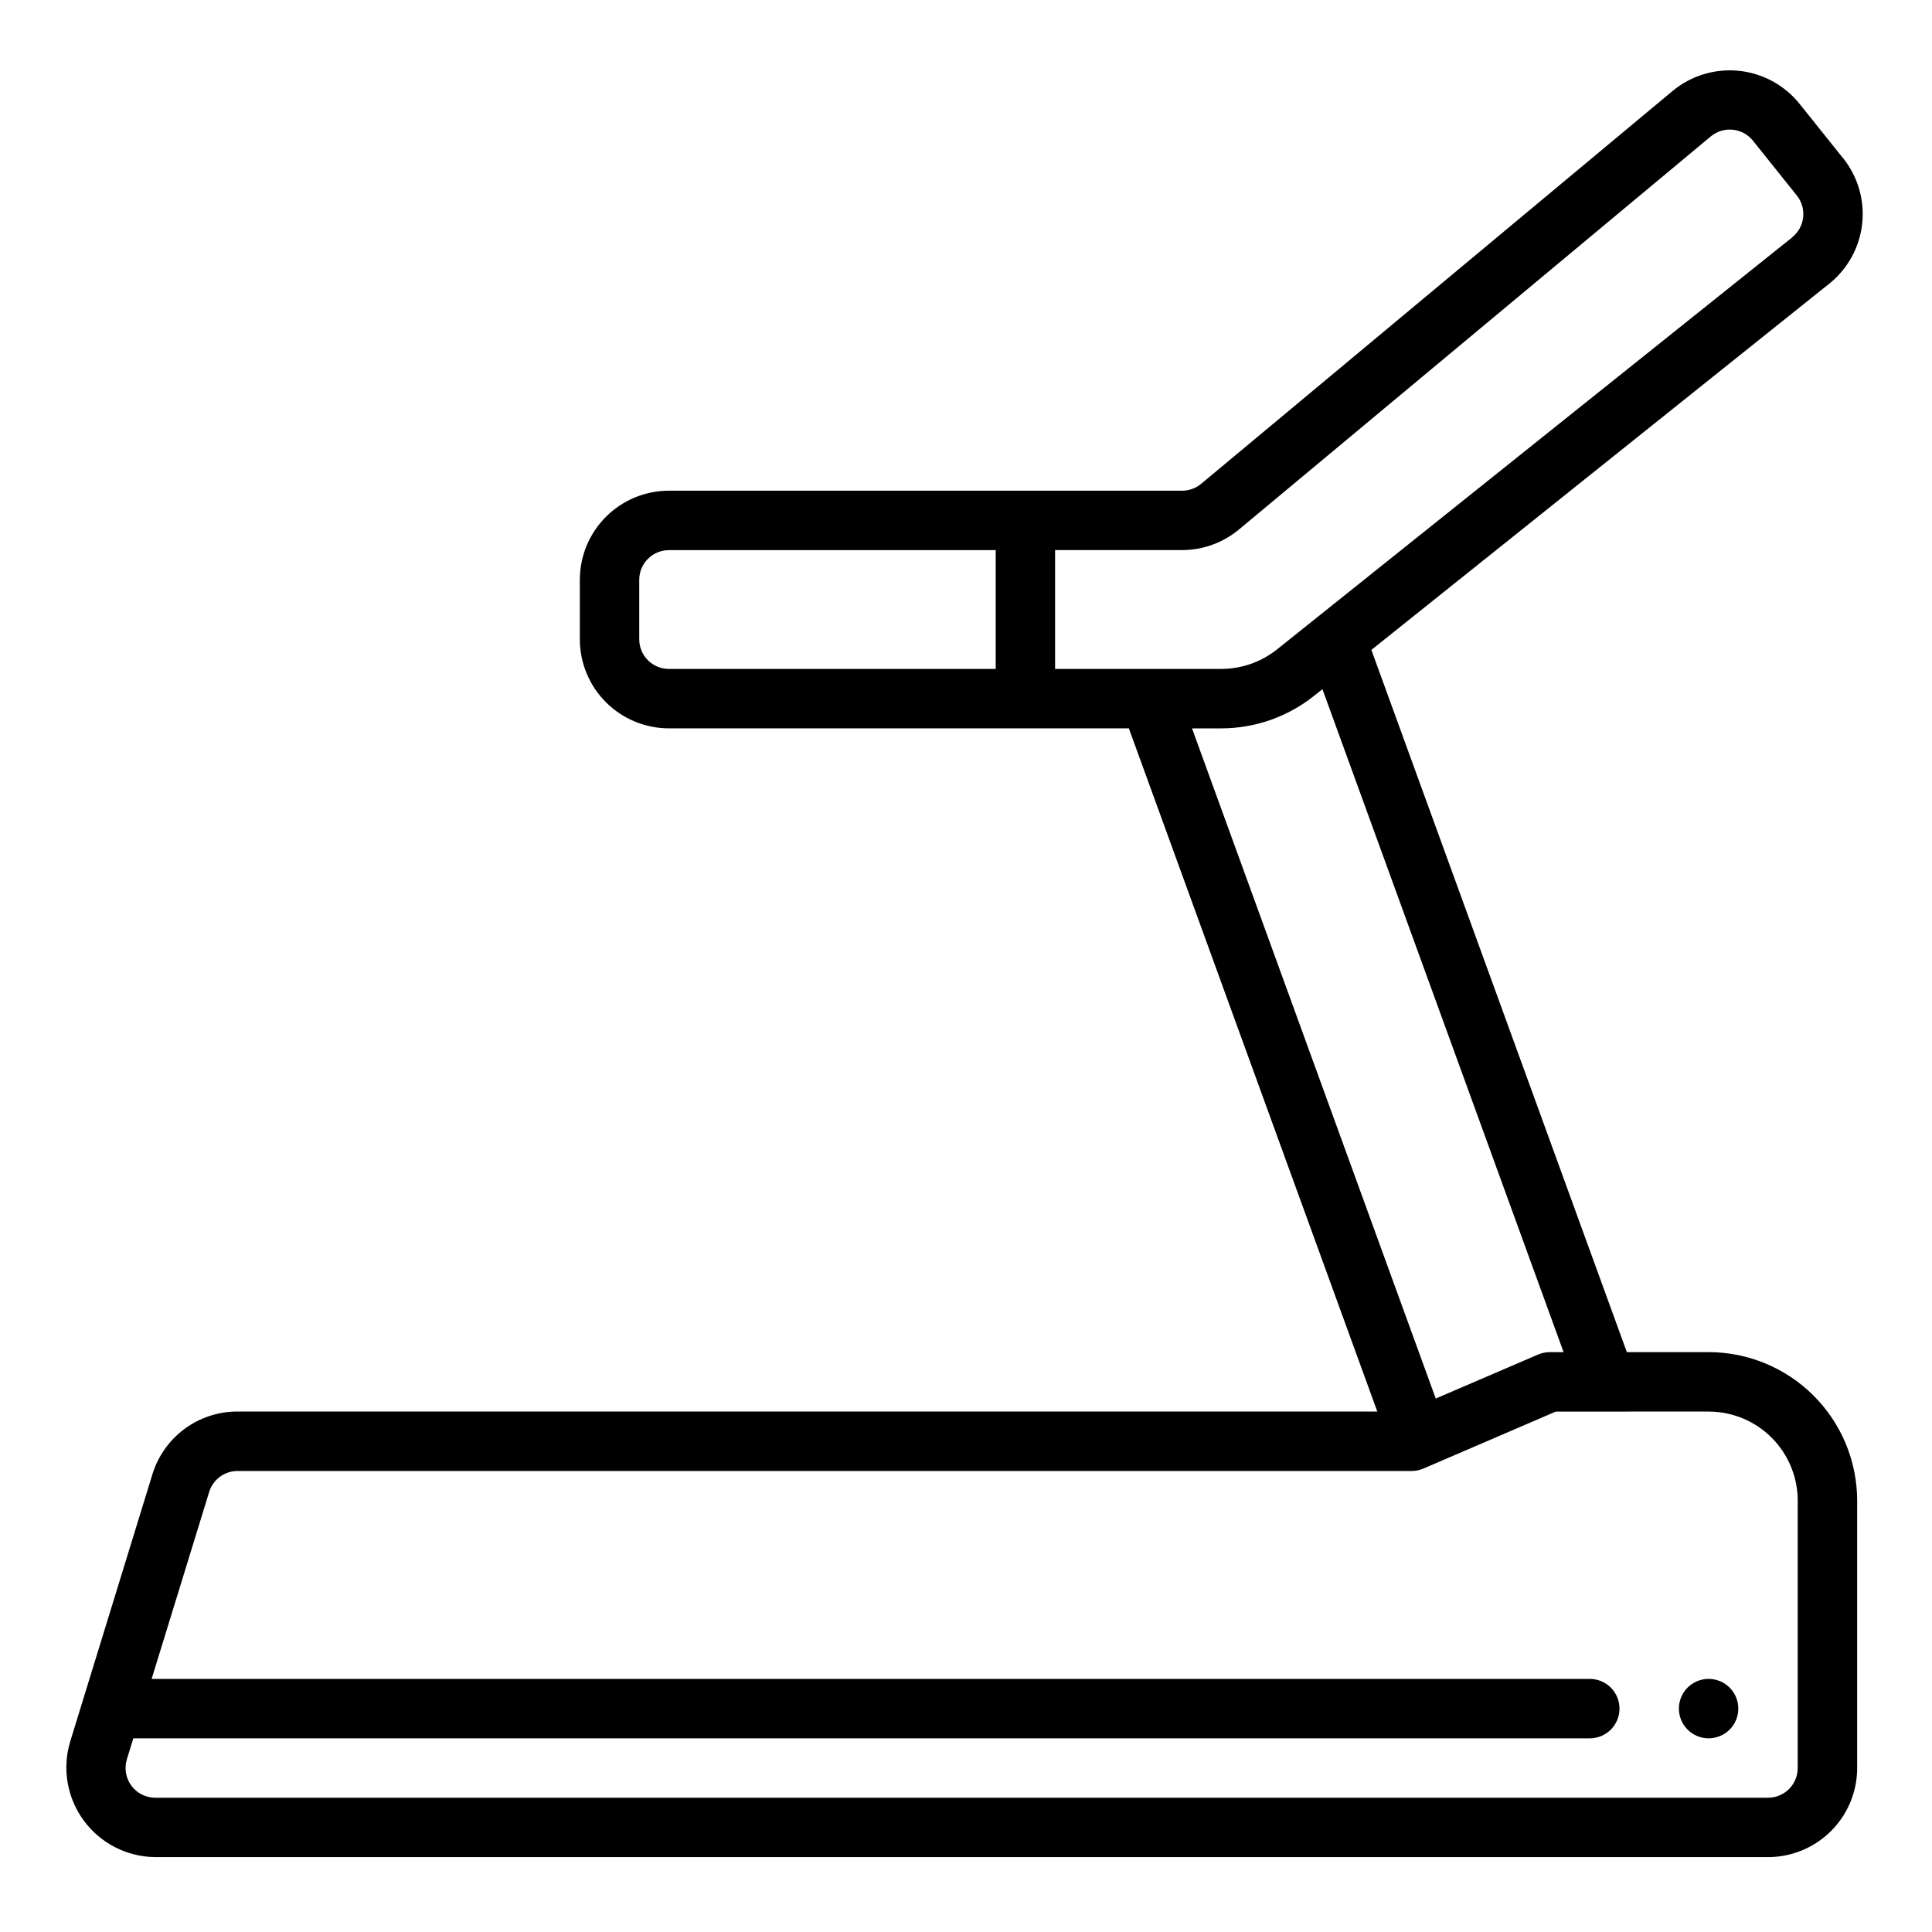 <?xml version="1.0" encoding="UTF-8"?>
<!-- Uploaded to: ICON Repo, www.iconrepo.com, Generator: ICON Repo Mixer Tools -->
<svg fill="#000000" width="800px" height="800px" version="1.1" viewBox="144 144 512 512" xmlns="http://www.w3.org/2000/svg">
 <g>
  <path d="m604.67 596.8c0 4.348-3.523 7.871-7.871 7.871-4.348 0-7.875-3.523-7.875-7.871 0-4.348 3.527-7.875 7.875-7.875 4.348 0 7.871 3.527 7.871 7.875"/>
  <path d="m632.48 185.98-11.621-14.516c-3.981-4.93-9.77-8.062-16.074-8.703-6.305-0.637-12.605 1.277-17.492 5.312l-124.97 104.14c-1.418 1.18-3.203 1.824-5.047 1.828h-136c-6.262 0-12.27 2.488-16.699 6.918-4.43 4.426-6.914 10.434-6.914 16.699v15.742c0 6.262 2.484 12.27 6.914 16.699 4.43 4.43 10.438 6.918 16.699 6.918h121.88l65.84 181.05h-302.03c-5.059-0.016-9.984 1.594-14.051 4.598-4.07 3.004-7.062 7.238-8.535 12.074l-21.797 70.848v0.004c-2.144 7.16-0.789 14.91 3.652 20.922 4.438 6.012 11.449 9.582 18.926 9.637h427.39c6.262 0 12.27-2.488 16.699-6.918 4.43-4.43 6.918-10.438 6.918-16.699v-70.848c-0.012-10.434-4.164-20.441-11.543-27.82-7.379-7.375-17.383-11.527-27.816-11.539h-21.68l-67.699-186.09 121.36-97.07c4.883-3.922 8.012-9.617 8.703-15.836 0.691-6.223-1.109-12.465-5.008-17.363zm-224.61 135.3h-86.594c-4.348 0-7.871-3.523-7.871-7.871v-15.742c0-4.348 3.523-7.875 7.871-7.875h86.594zm188.93 196.8c6.262 0 12.27 2.488 16.699 6.918 4.426 4.43 6.914 10.434 6.914 16.699v70.848c0 2.09-0.828 4.09-2.305 5.566s-3.477 2.305-5.566 2.305h-427.39c-2.5 0-4.848-1.184-6.336-3.191-1.484-2.012-1.926-4.606-1.191-6.992l1.707-5.559h385.98c4.348 0 7.871-3.523 7.871-7.871 0-4.348-3.523-7.875-7.871-7.875h-381.13l15.25-49.539h-0.004c1.016-3.309 4.074-5.566 7.535-5.562h311.12c1.082 0.004 2.156-0.219 3.148-0.648l35.078-15.098zm-38.43-15.742h-3.688c-1.07 0-2.129 0.219-3.109 0.645l-27.086 11.645-64.59-177.6h7.801c8.941-0.02 17.609-3.07 24.59-8.66l2.172-1.73zm60.613-295.45-136.56 109.21c-4.184 3.34-9.375 5.16-14.727 5.172h-44.086v-31.488h33.66c5.531-0.016 10.883-1.965 15.125-5.508l124.98-104.12c1.625-1.352 3.723-1.992 5.824-1.777 2.106 0.211 4.031 1.262 5.352 2.91l11.629 14.523c1.305 1.633 1.906 3.715 1.676 5.793-0.234 2.074-1.281 3.973-2.914 5.277z"/>
 </g>
</svg>